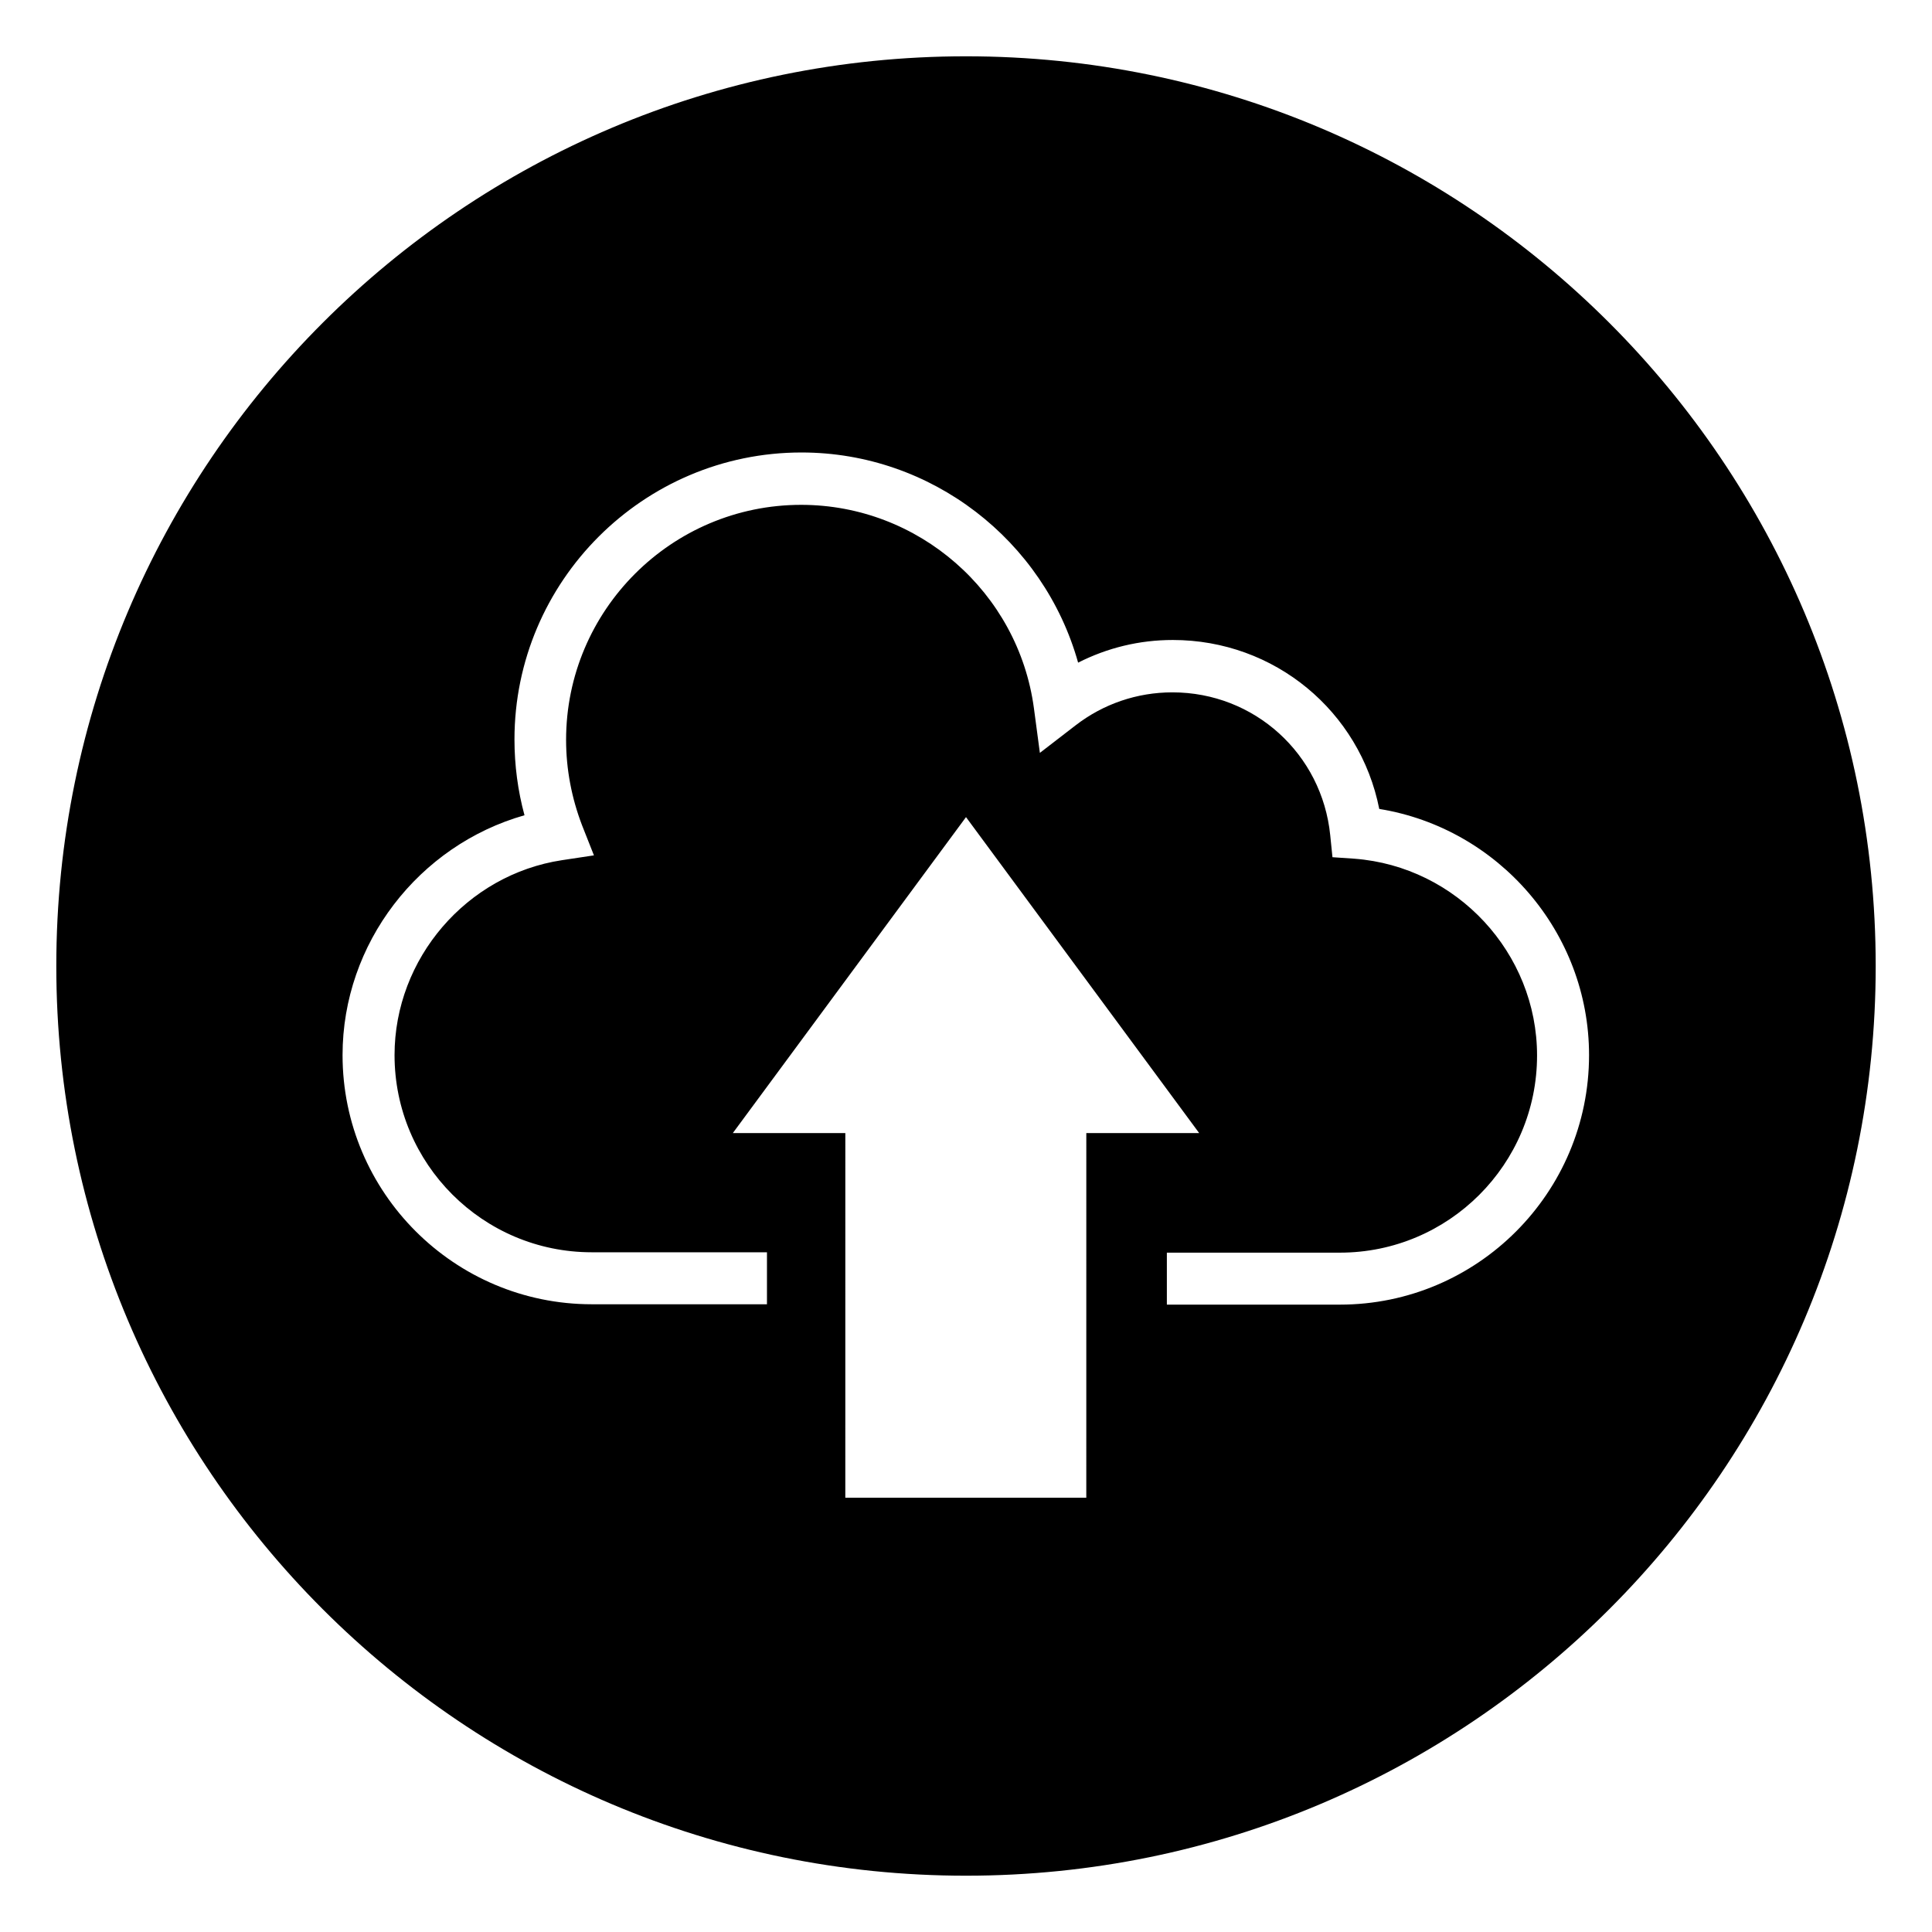 <?xml version="1.0" encoding="UTF-8"?>
<!-- Uploaded to: ICON Repo, www.svgrepo.com, Generator: ICON Repo Mixer Tools -->
<svg fill="#000000" width="800px" height="800px" version="1.1" viewBox="144 144 512 512" xmlns="http://www.w3.org/2000/svg">
 <path d="m400 158.92c-133.14 0-241.08 107.95-241.08 241.08s107.95 241.08 241.08 241.08 241.08-107.95 241.08-241.08c-0.004-133.14-107.95-241.08-241.08-241.08zm31.879 381.99h-63.863l0.004-96.629h-29.816l61.797-83.738 61.797 83.738h-29.914zm67.207-51.168h-45.855v-13.777h45.855c28.832 0 52.25-23.418 52.25-52.25 0-27.16-21.254-50.086-48.414-52.152l-5.805-0.395-0.59-5.805c-2.164-21.551-20.074-37.883-41.82-37.883-9.348 0-18.301 3.051-25.684 8.758l-9.445 7.281-1.574-11.809c-4.133-30.801-30.602-53.922-61.695-53.922-34.34 0-62.289 27.945-62.289 62.289 0 7.773 1.477 15.449 4.231 22.633l3.148 7.969-8.461 1.277c-25.289 3.836-44.379 26.074-44.379 51.66 0 28.832 23.418 52.25 52.25 52.25h46.445v13.777h-46.445c-36.406 0-66.027-29.617-66.027-66.027 0-29.617 20.172-55.598 48.215-63.566-1.77-6.496-2.656-13.285-2.656-20.074 0-41.918 34.145-76.062 76.062-76.062 34.441 0 64.254 23.32 73.309 55.695 7.773-3.938 16.234-6.004 25.094-6.004 26.961 0 49.594 18.895 54.711 44.773 31.586 5.117 55.598 32.668 55.598 65.238 0 36.508-29.617 66.125-66.027 66.125z"/>
</svg>